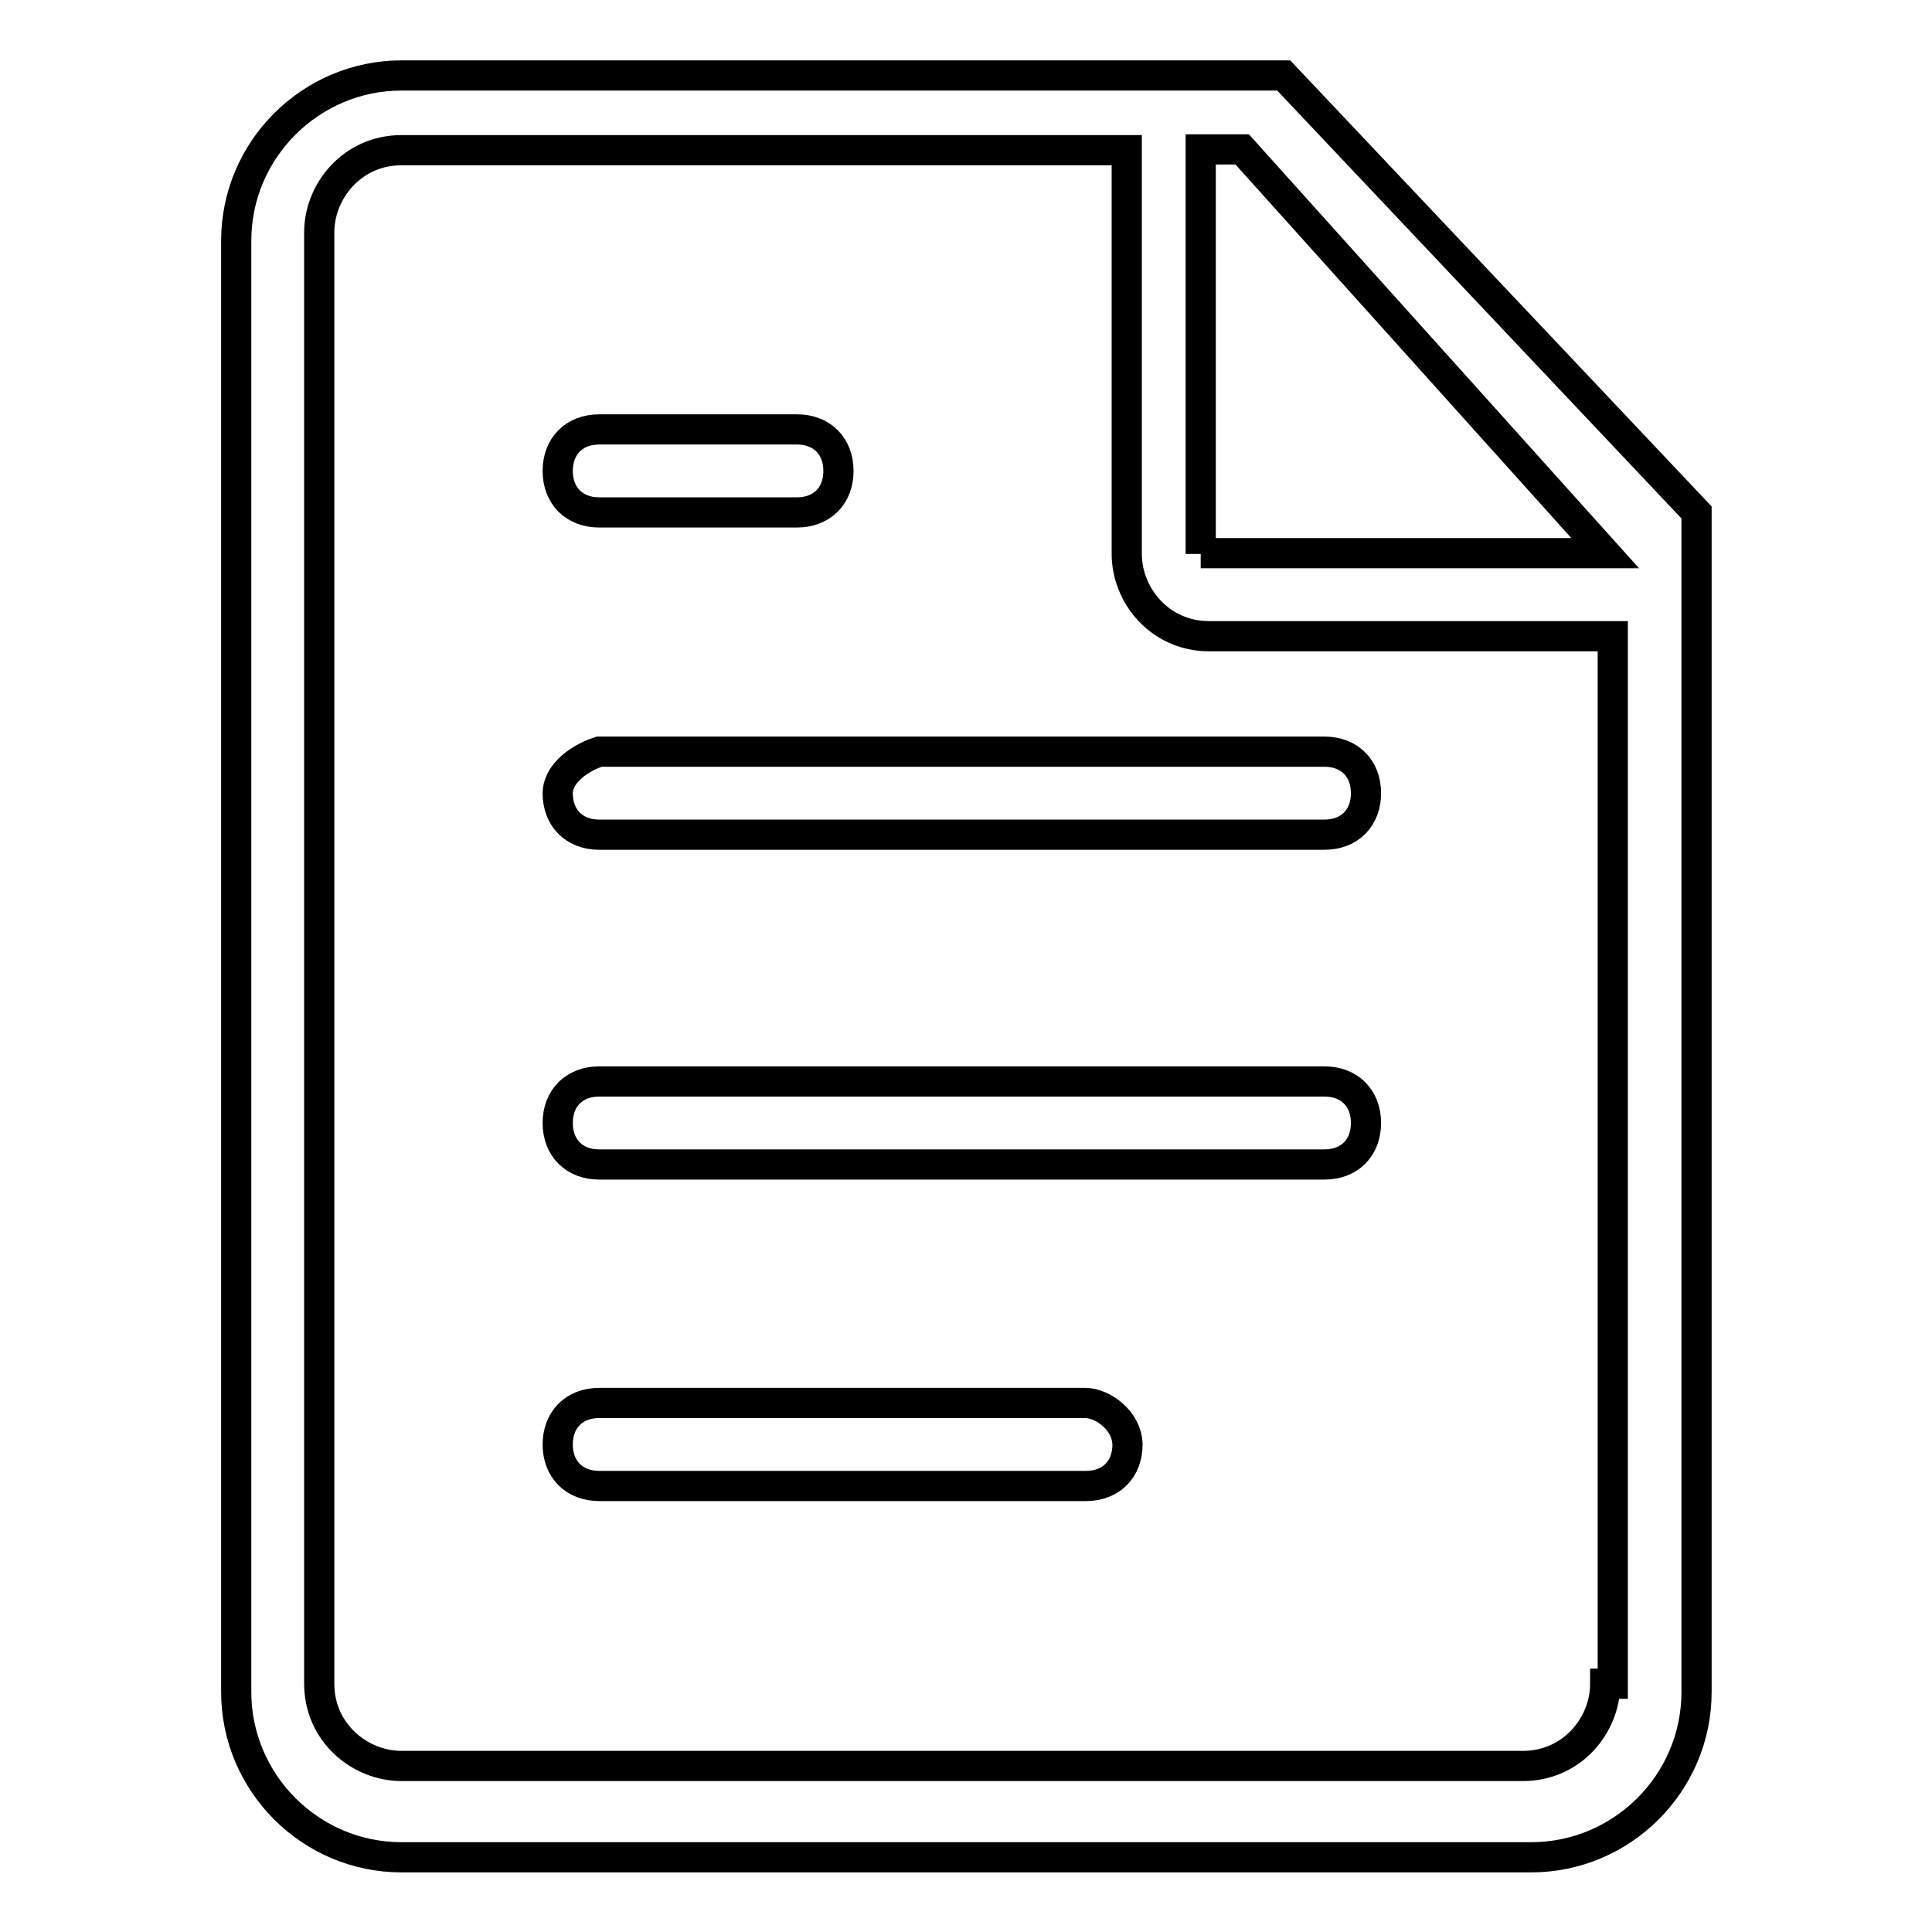 <?xml version="1.0" encoding="utf-8"?>
<!-- Svg Vector Icons : http://www.onlinewebfonts.com/icon -->
<!DOCTYPE svg PUBLIC "-//W3C//DTD SVG 1.1//EN" "http://www.w3.org/Graphics/SVG/1.1/DTD/svg11.dtd">
<svg version="1.1" xmlns="http://www.w3.org/2000/svg" xmlns:xlink="http://www.w3.org/1999/xlink" x="0px" y="0px" viewBox="0 0 256 256" enable-background="new 0 0 256 256" xml:space="preserve">
<g> <path stroke-width="4" fill-opacity="0" stroke="#000000"  d="M143.8,185.9H79.4c-3.3,0-5.5,2.2-5.5,5.5c0,3.3,2.2,5.5,5.5,5.5h64.5c3.3,0,5.5-2.2,5.5-5.5 C149.3,188.1,146,185.9,143.8,185.9z M175.5,143.3H79.4c-3.3,0-5.5,2.2-5.5,5.5c0,3.3,2.2,5.5,5.5,5.5h96.1c3.3,0,5.5-2.2,5.5-5.5 C181,145.5,178.8,143.3,175.5,143.3z M79.4,67.9h26.2c3.3,0,5.5-2.2,5.5-5.5s-2.2-5.5-5.5-5.5H79.4c-3.3,0-5.5,2.2-5.5,5.5 S76.1,67.9,79.4,67.9z M170.1,10h-16.4H53.2c-12,0-21.9,9.8-21.9,21.9v192.3c0,12,9.8,21.9,21.9,21.9h149.7 c12,0,21.9-9.8,21.9-21.9V78.8V67.9L170.1,10z M212.7,223.1c0,5.5-4.4,10.9-10.9,10.9H53.2c-5.5,0-10.9-4.4-10.9-10.9V30.8 c0-5.5,4.4-10.9,10.9-10.9h96.1v53.5c0,5.5,4.4,10.9,10.9,10.9h53.5v138.8H212.7z M159.1,73.4V19.8h5.5l48.1,53.5H159.1z  M73.9,105.1c0,3.3,2.2,5.5,5.5,5.5h96.1c3.3,0,5.5-2.2,5.5-5.5c0-3.3-2.2-5.5-5.5-5.5H79.4C76.1,100.7,73.9,102.9,73.9,105.1z"/></g>
</svg>